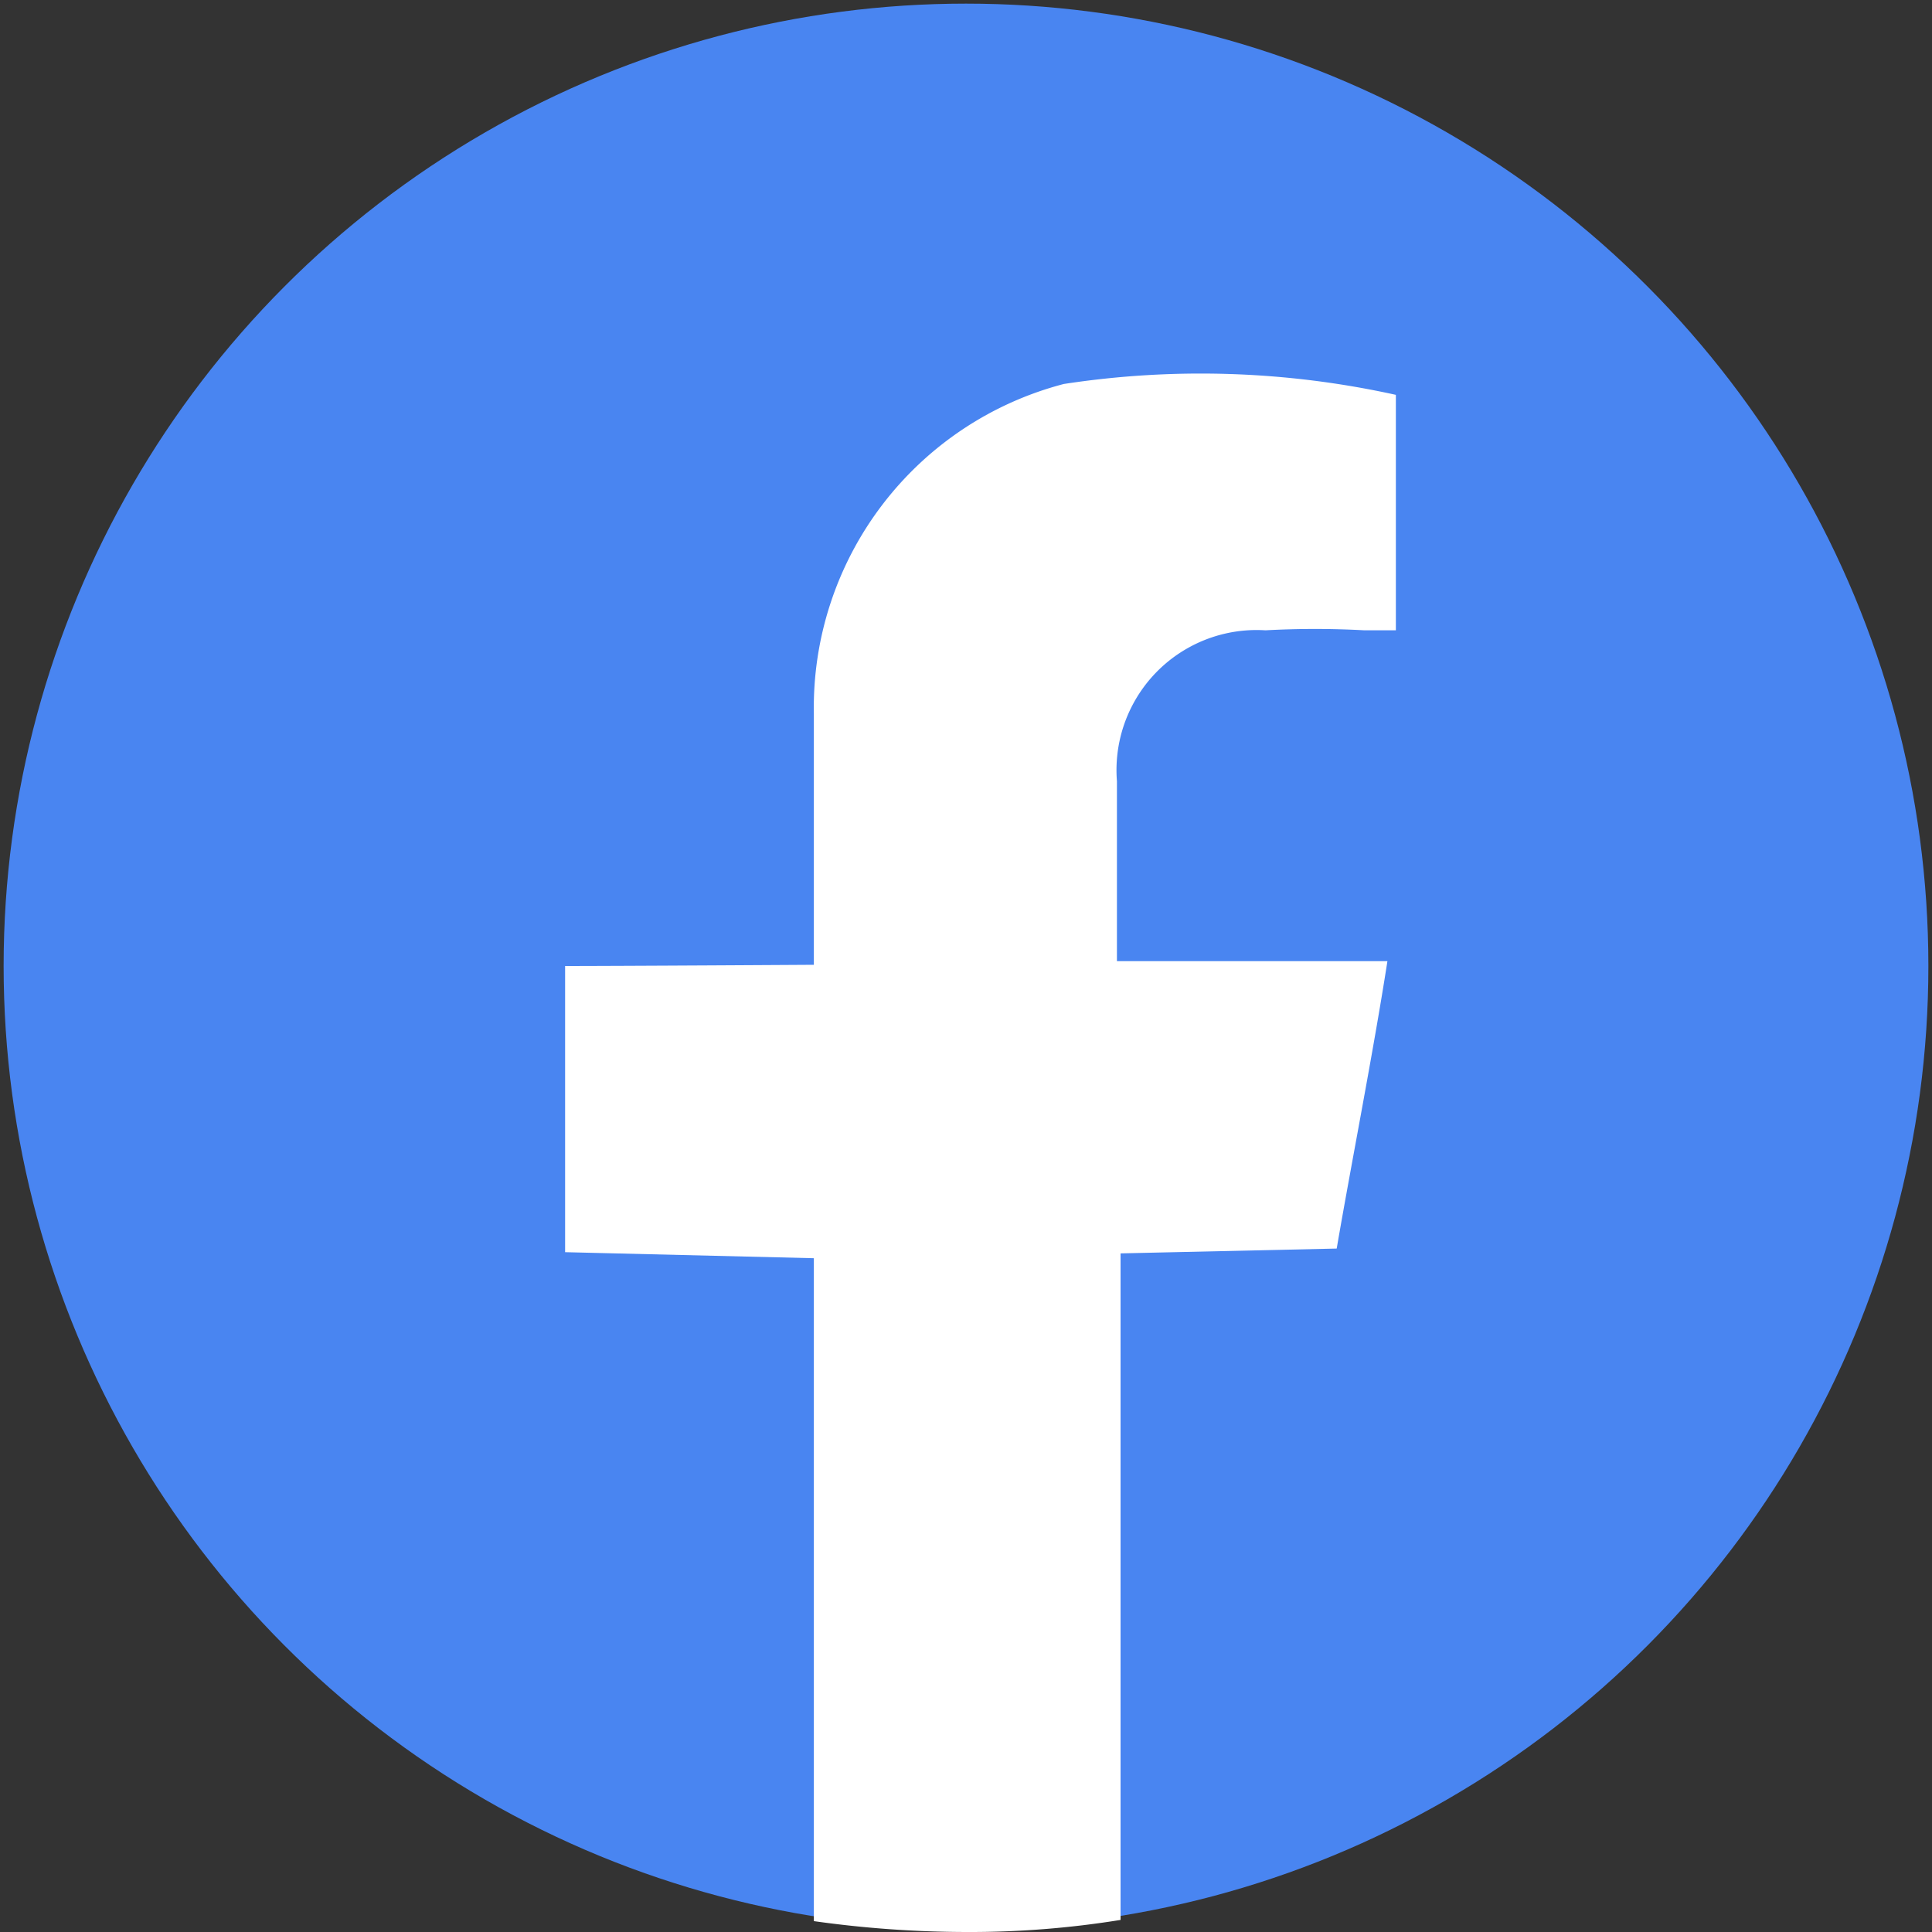 <?xml version="1.0" encoding="UTF-8"?> <svg xmlns="http://www.w3.org/2000/svg" id="Layer_1" data-name="Layer 1" viewBox="0 0 16 16"><rect x="0" y="0" width="16" height="16" fill="#333333" stroke="none"/><defs><style>.cls-1{fill:#4985f1;}.cls-2{fill:#fff;}</style></defs><circle class="cls-1" cx="8" cy="8" r="7.97"></circle><path class="cls-2" d="M11.07,10.34c.12-.7.3-1.61.42-2.38H9.25V6.47a1.16,1.16,0,0,1,1.23-1.25,7.48,7.48,0,0,1,.82,0h.26c0-.48,0-1.95,0-1.95a7.49,7.49,0,0,0-2.75-.09A2.77,2.77,0,0,0,6.74,5.91c0,.56,0,2.08,0,2.08S5.12,8,4.68,8v2.37l2.06.05c0,1.7,0,5.37,0,5.49A9.13,9.13,0,0,0,8,16a7.8,7.8,0,0,0,1.28-.1c0-.23,0-3.93,0-5.52Z"></path></svg> 